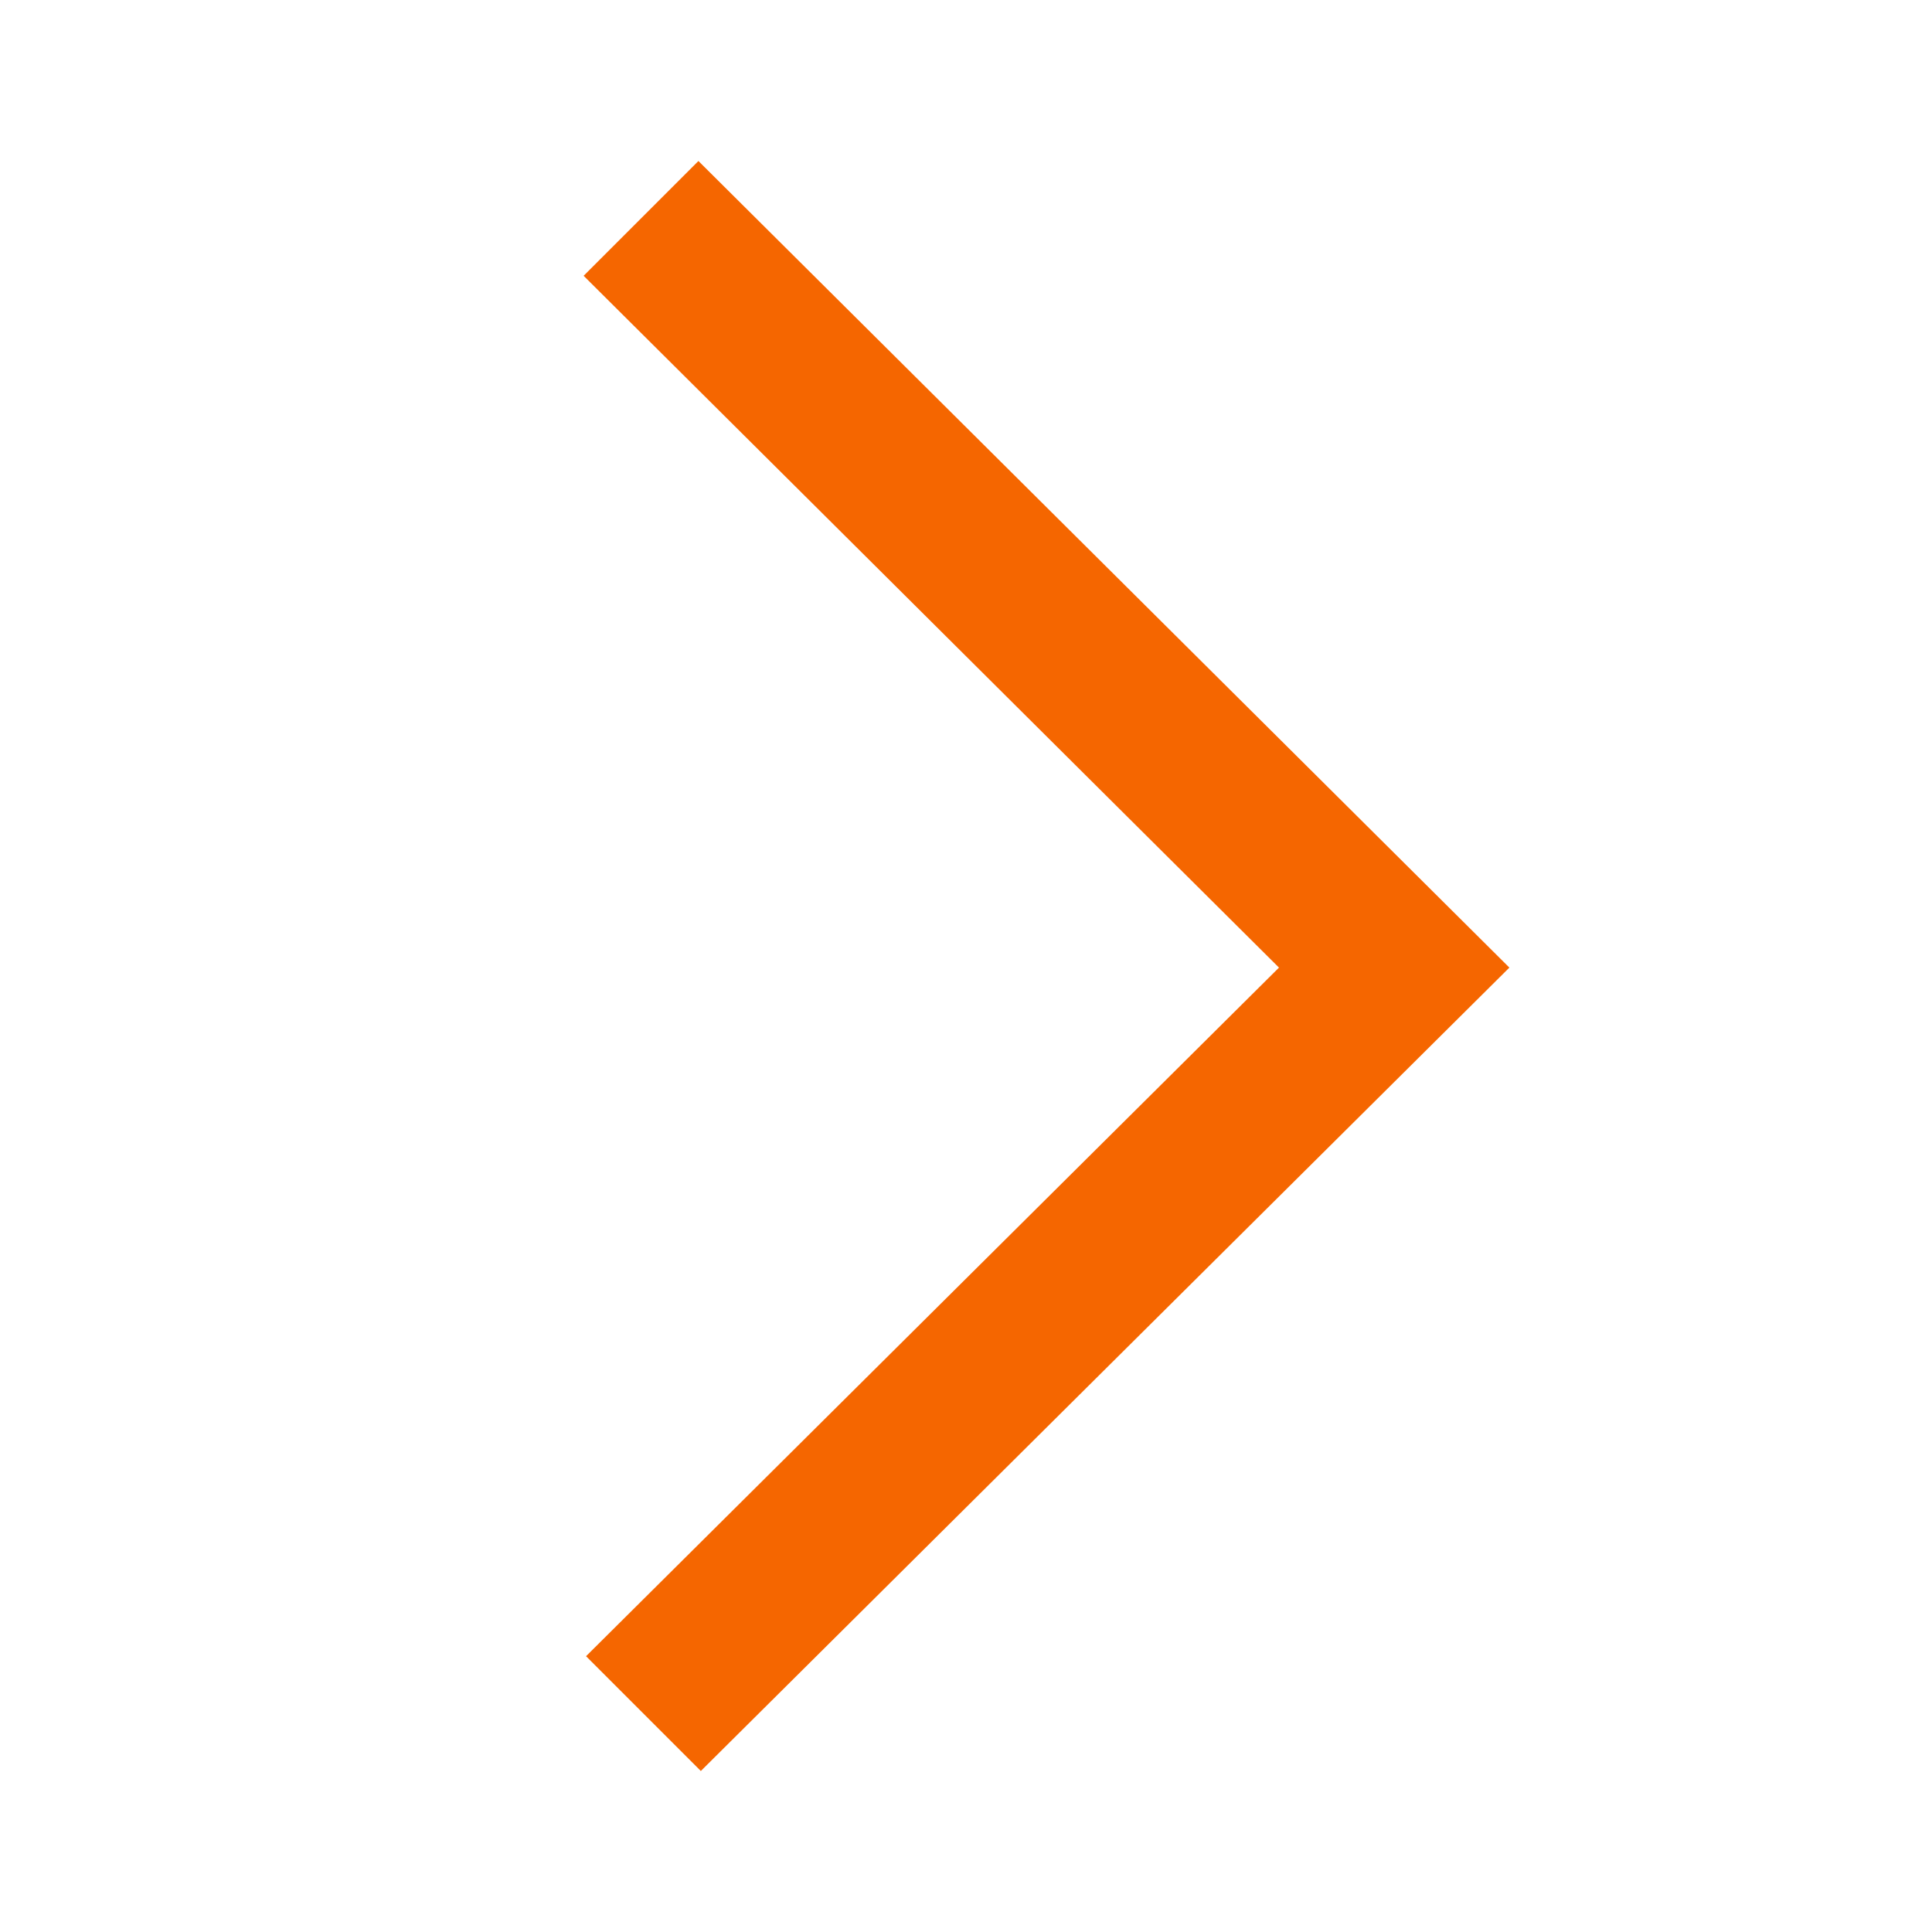 <svg width="24" height="24" viewBox="0 0 24 24" fill="none" xmlns="http://www.w3.org/2000/svg"><path d="M8.706 22 7.28 20.574l8.608-8.554L7.25 3.426 8.676 2 18.75 12.02 8.706 22z" fill="#f56600"/></svg>